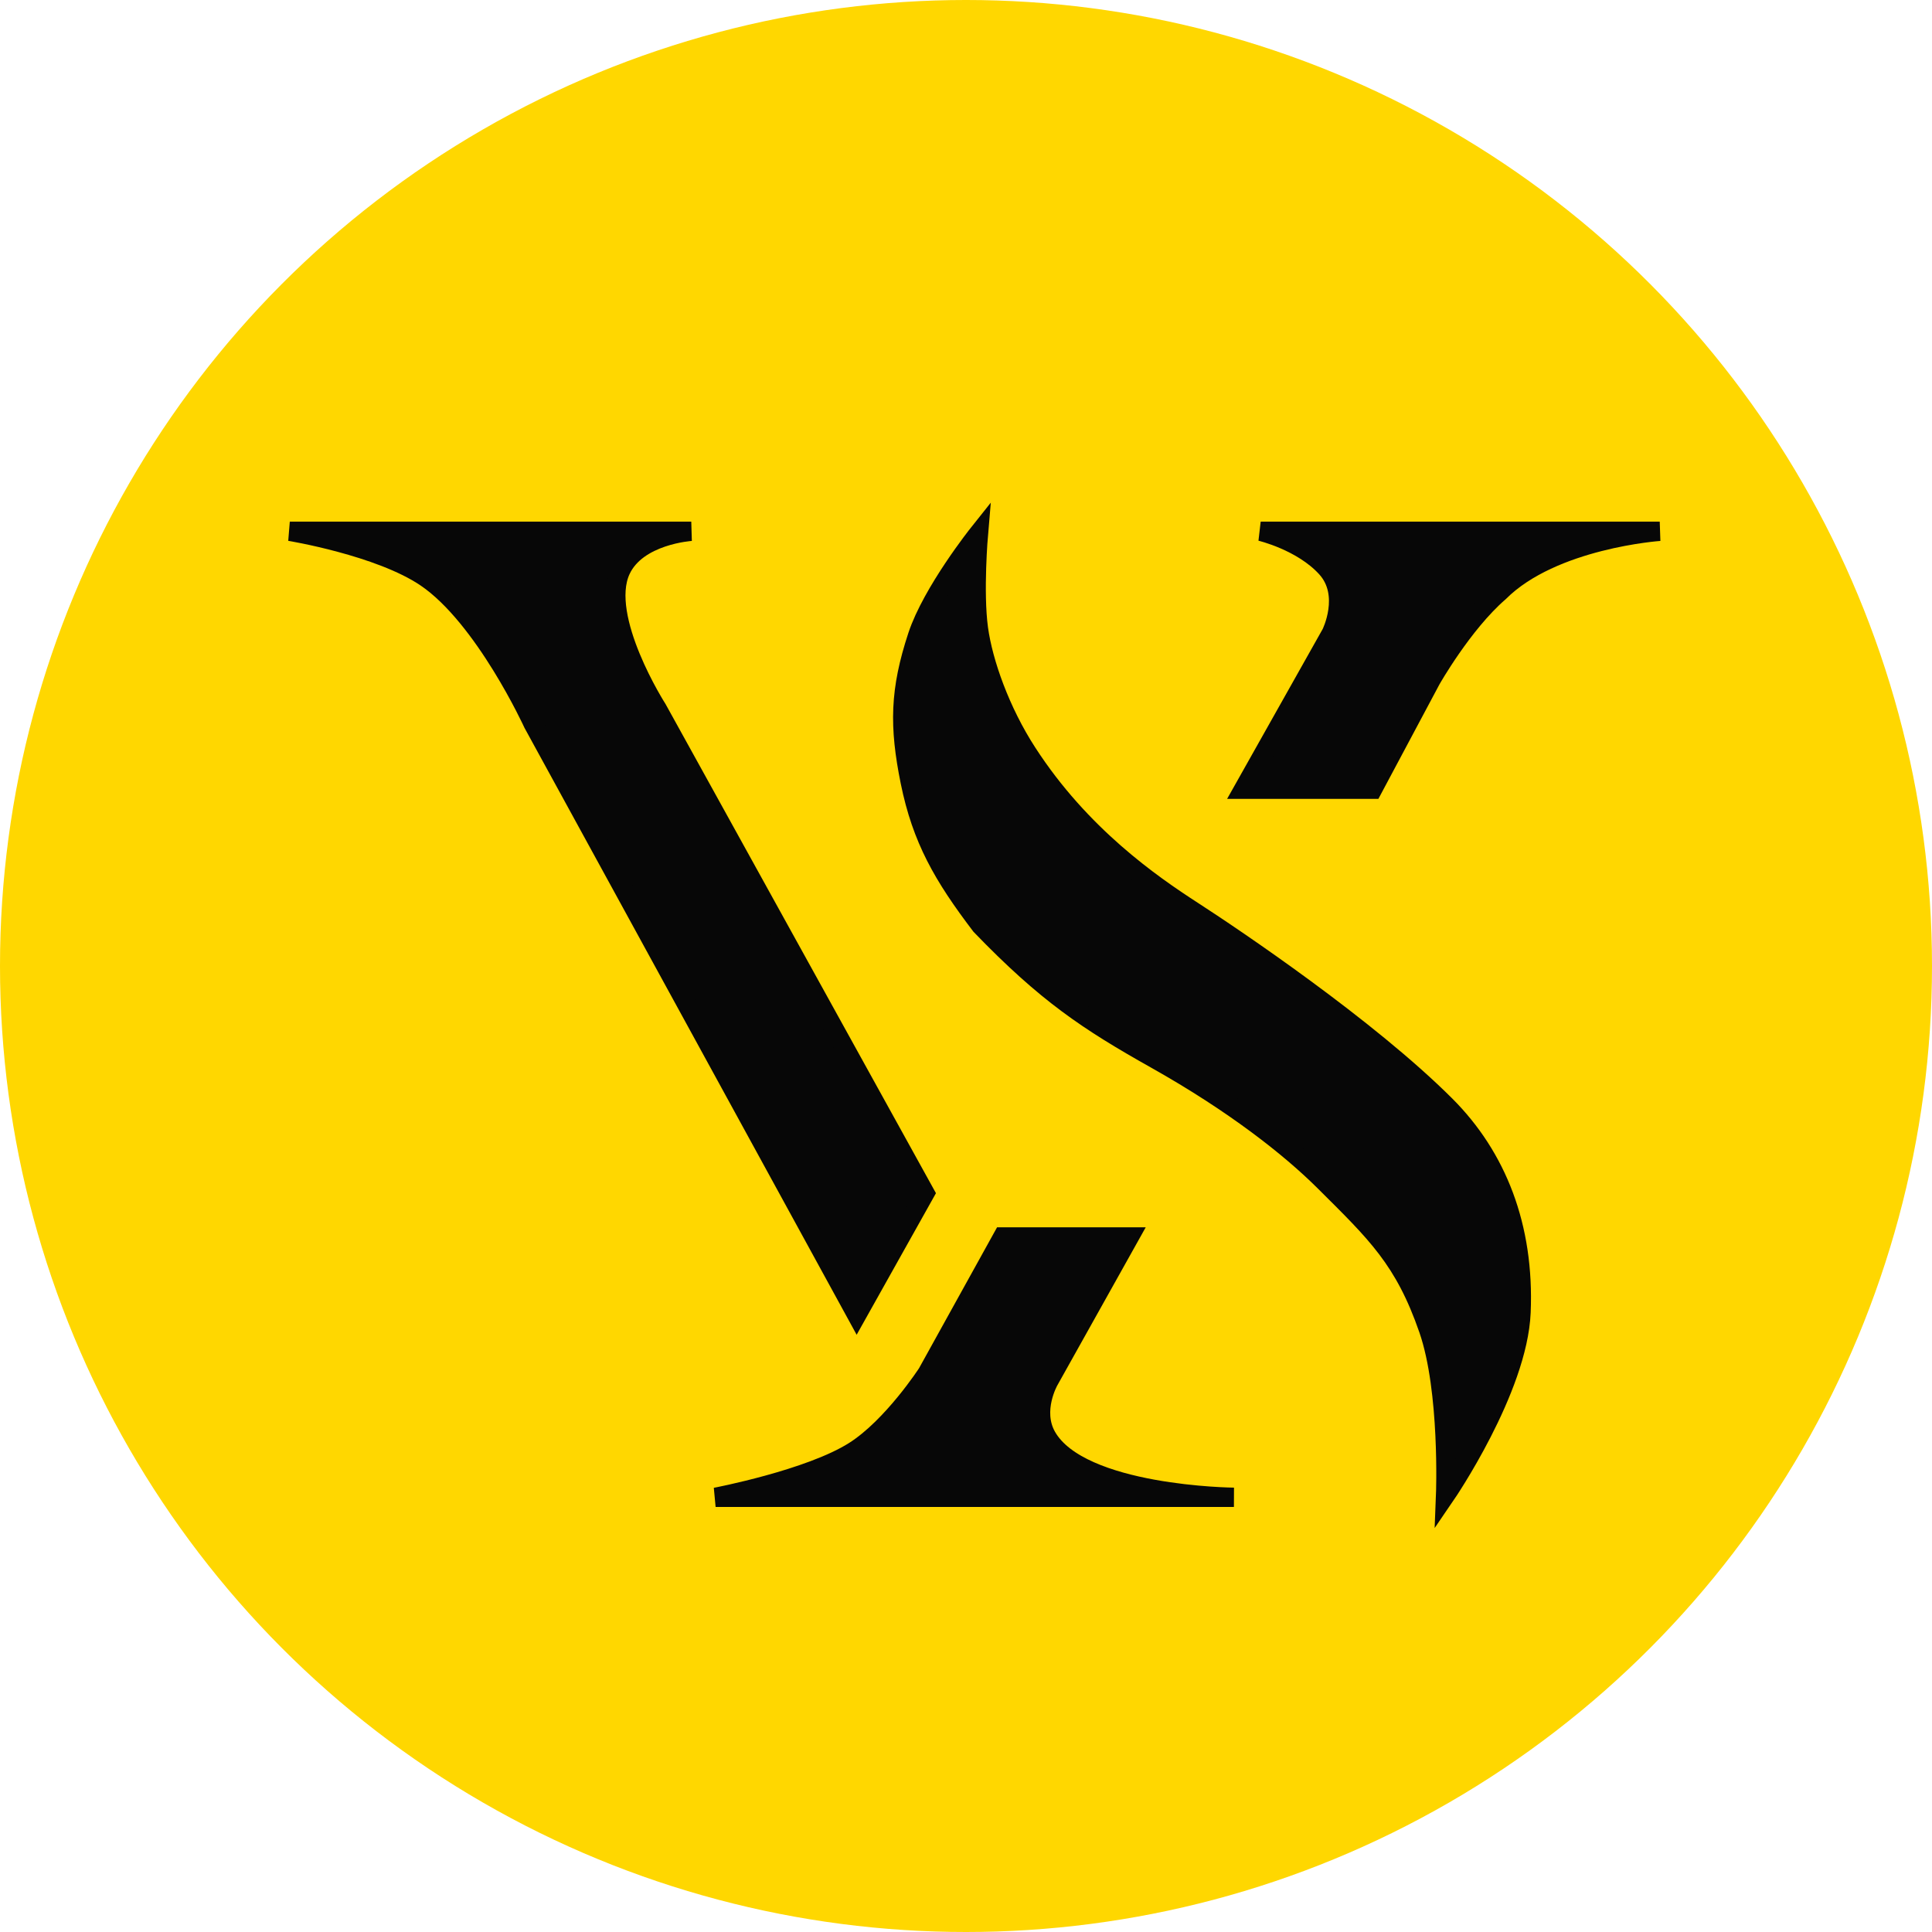 <svg width="40" height="40" viewBox="0 0 40 40" fill="none" xmlns="http://www.w3.org/2000/svg">
<circle cx="20" cy="20" r="20" fill="#FFD700"/>
<path d="M31.491 27.171C31.424 28.767 29.93 30.95 29.93 30.95C29.93 30.95 30.015 28.792 29.577 27.524C29.075 26.073 28.499 25.533 27.411 24.451C26.701 23.746 25.547 22.839 23.934 21.932C22.524 21.139 21.668 20.572 20.307 19.161C19.524 18.132 19.087 17.37 18.846 16.189C18.611 15.031 18.627 14.289 18.997 13.166C19.299 12.253 20.257 11.05 20.257 11.05C20.257 11.05 20.153 12.255 20.257 13.015C20.353 13.72 20.71 14.728 21.265 15.584C22.373 17.297 23.834 18.305 24.69 18.859C25.547 19.413 28.317 21.277 29.93 22.889C30.987 23.947 31.566 25.393 31.491 27.171Z" fill="#070707" stroke="#070707" stroke-width="0.4"/>
<path d="M19.149 24.703L17.738 27.222L11.038 14.98C11.038 14.98 10.032 12.78 8.821 11.957C7.859 11.304 6 11 6 11H14.312C14.312 11 13.19 11.067 12.851 11.806C12.399 12.793 13.607 14.678 13.607 14.678L19.149 24.703Z" fill="#070707" stroke="#070707" stroke-width="0.4"/>
<path d="M25.547 31H14.816C14.816 31 16.763 30.63 17.688 30.043C18.481 29.539 19.199 28.431 19.199 28.431L20.761 25.61H23.38L21.718 28.582C21.718 28.582 21.361 29.2 21.668 29.741C22.367 30.973 25.547 31 25.547 31Z" fill="#070707" stroke="#070707" stroke-width="0.4"/>
<path d="M28.418 16.34H25.748L27.562 13.116C27.562 13.116 27.965 12.31 27.461 11.756C26.957 11.201 26.101 11 26.101 11H34.363C34.363 11 32.146 11.151 31.038 12.259C30.282 12.914 29.627 14.073 29.627 14.073L28.418 16.34Z" fill="#070707" stroke="#070707" stroke-width="0.4"/>
</svg>
